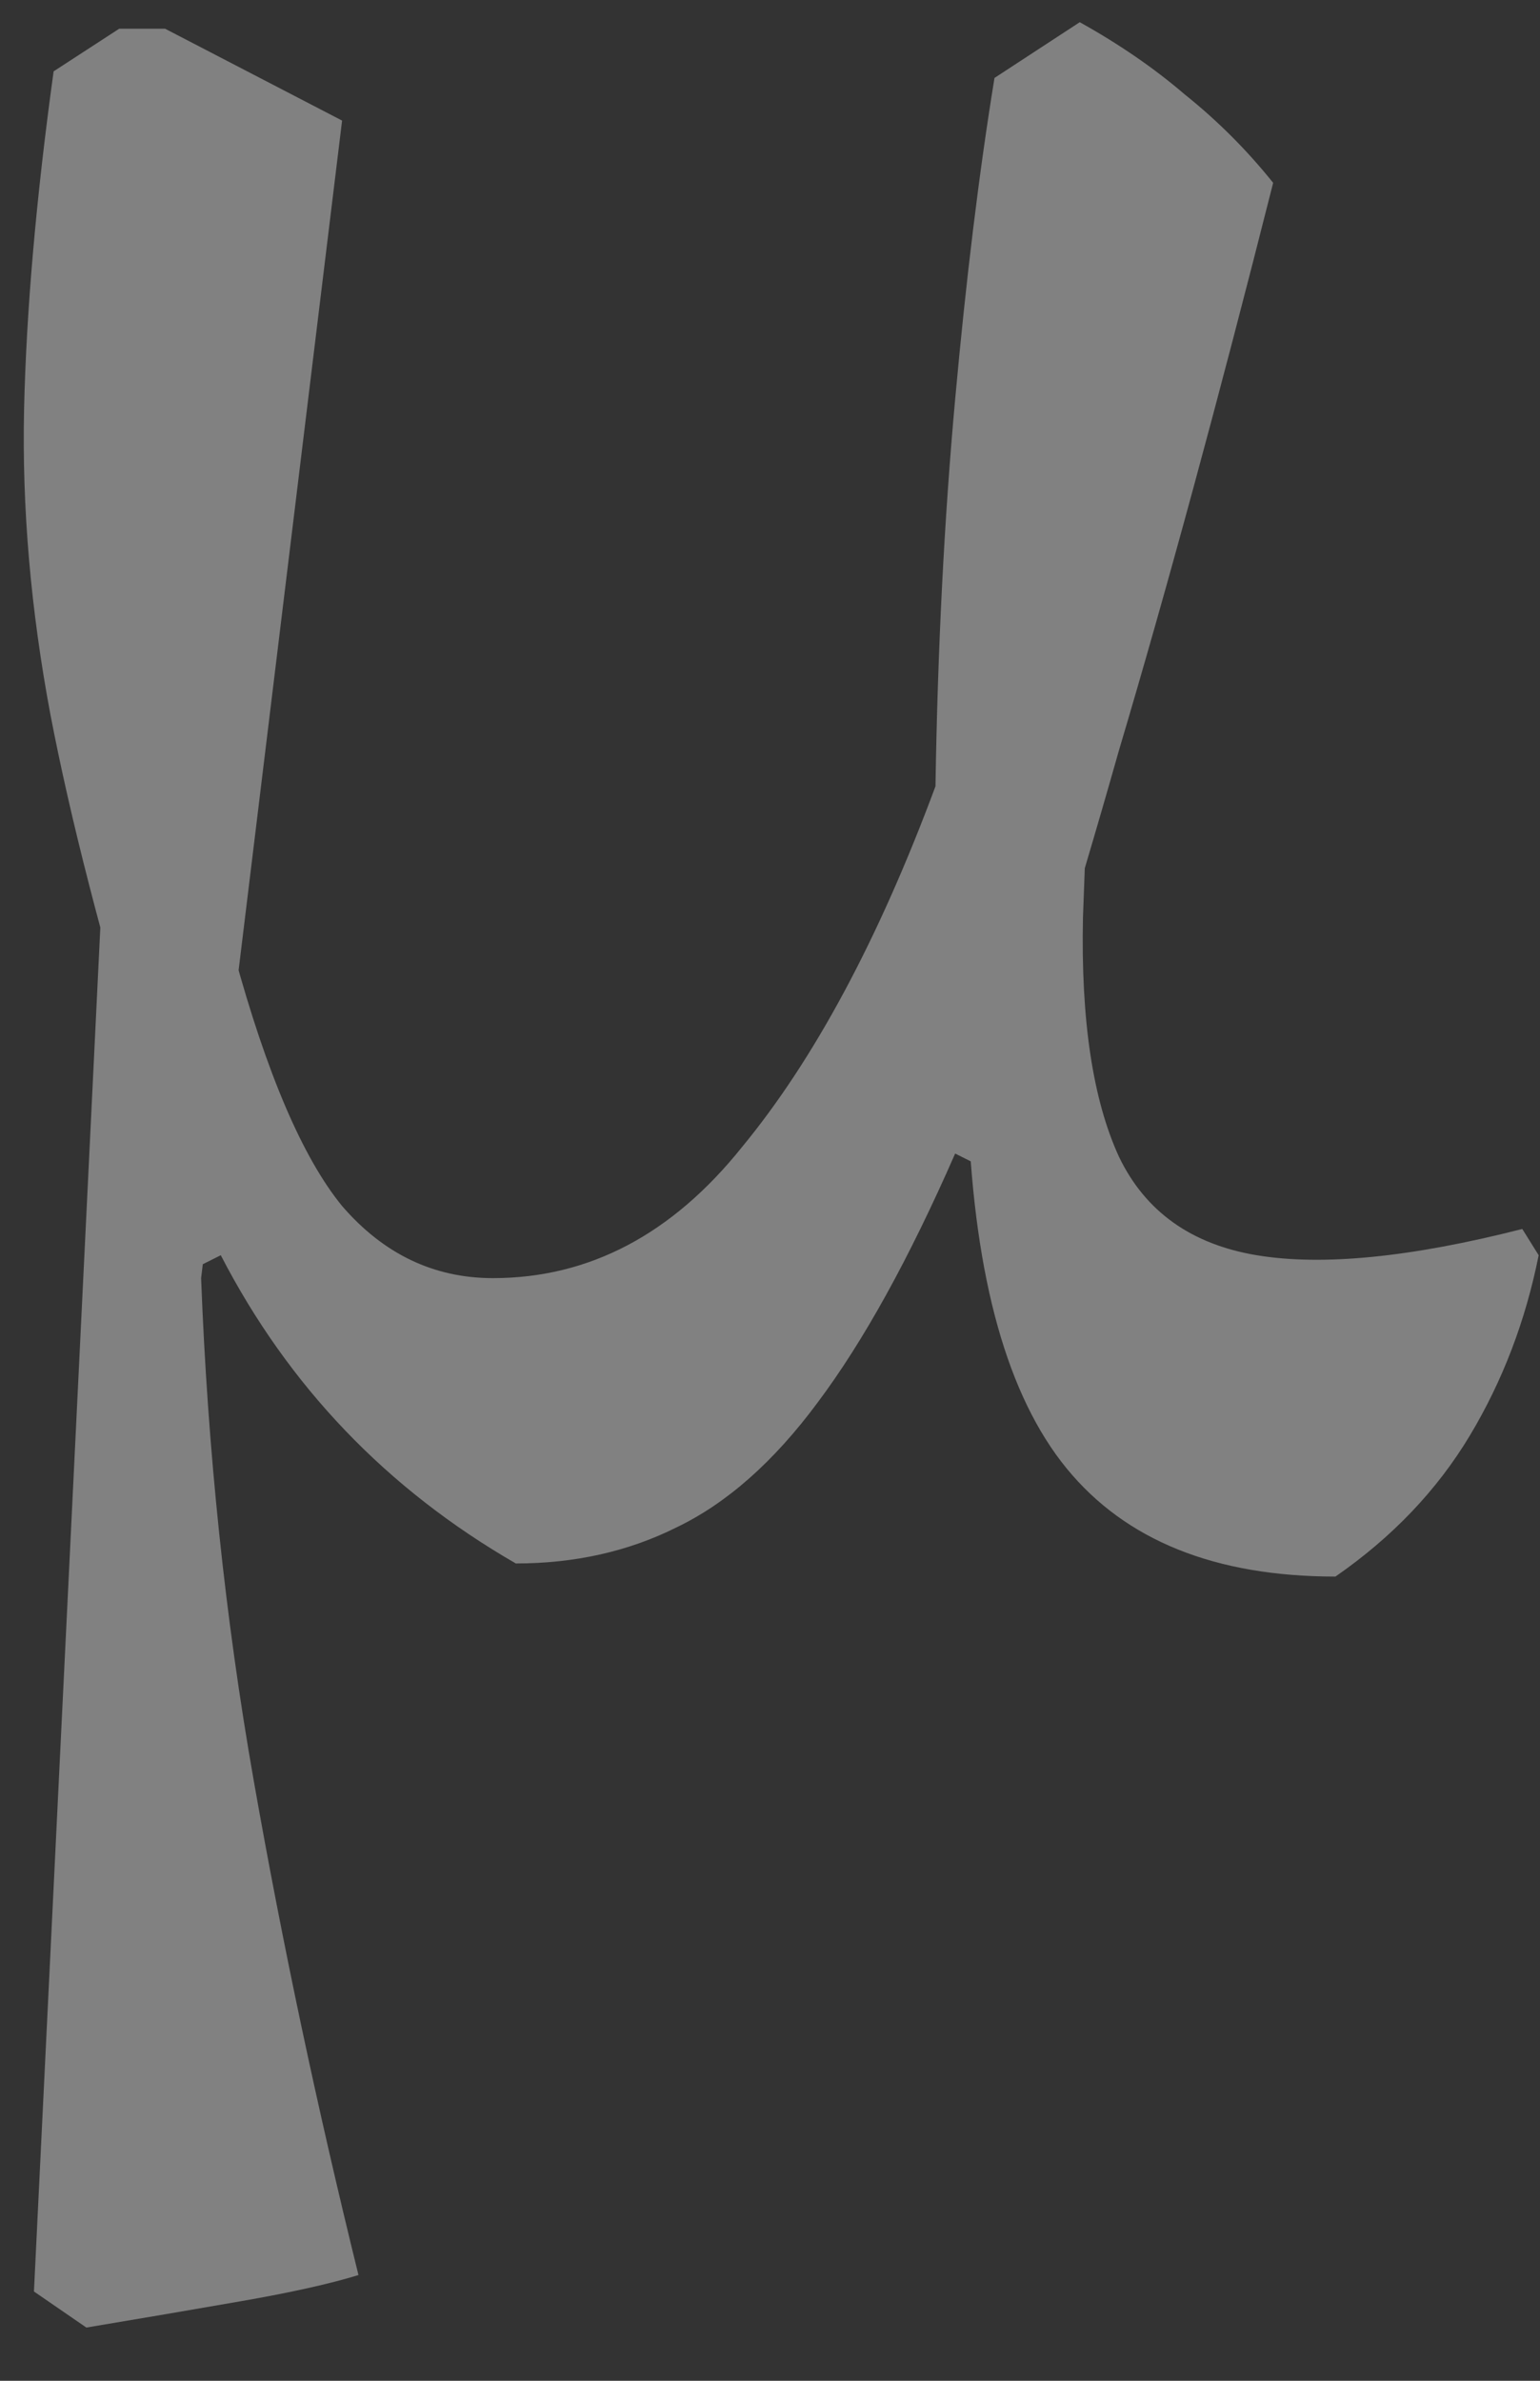<?xml version="1.0" encoding="UTF-8"?> <svg xmlns="http://www.w3.org/2000/svg" width="22" height="34" viewBox="0 0 22 34" fill="none"><rect x="0" y="0" width="22" height="34" fill="#333333" stroke="none"/><path opacity="0.38" d="M7.369 22.328C5.527 21.266 4.122 19.799 3.154 17.926L1.749 18.628L3.342 13.617C3.81 15.334 4.325 16.536 4.887 17.223C5.48 17.91 6.199 18.253 7.042 18.253C8.415 18.253 9.602 17.629 10.601 16.38C11.631 15.131 12.552 13.414 13.364 11.229C13.395 9.262 13.489 7.419 13.645 5.702C13.801 3.985 13.988 2.455 14.207 1.113L15.425 0.317C15.986 0.629 16.486 0.972 16.923 1.347C17.392 1.722 17.813 2.143 18.188 2.611C17.407 5.702 16.673 8.403 15.986 10.713C15.331 13.024 14.706 15.022 14.113 16.708L13.645 16.474C12.989 17.972 12.334 19.159 11.678 20.033C11.053 20.876 10.382 21.469 9.664 21.813C8.977 22.156 8.212 22.328 7.369 22.328ZM1.234 33.24L0.485 32.725L1.609 9.636L2.077 15.49C1.453 13.43 1 11.666 0.719 10.198C0.438 8.7 0.313 7.248 0.344 5.843C0.376 4.438 0.516 2.83 0.766 1.019L1.703 0.41H2.358L4.887 1.722L2.873 18.253C2.967 20.72 3.217 23.108 3.623 25.419C4.029 27.729 4.528 30.086 5.121 32.49C4.715 32.615 4.154 32.74 3.435 32.865C2.717 32.99 1.984 33.115 1.234 33.24ZM19.078 22.515C17.36 22.515 16.08 22 15.237 20.97C14.394 19.939 13.926 18.269 13.832 15.959L13.598 9.449L15.612 9.308L15.471 13.102C15.44 14.569 15.612 15.709 15.986 16.521C16.361 17.301 17.017 17.77 17.953 17.926C18.89 18.082 20.155 17.957 21.747 17.551L21.981 17.926C21.794 18.862 21.466 19.721 20.998 20.501C20.529 21.282 19.889 21.953 19.078 22.515Z" fill="white"></path></svg> 